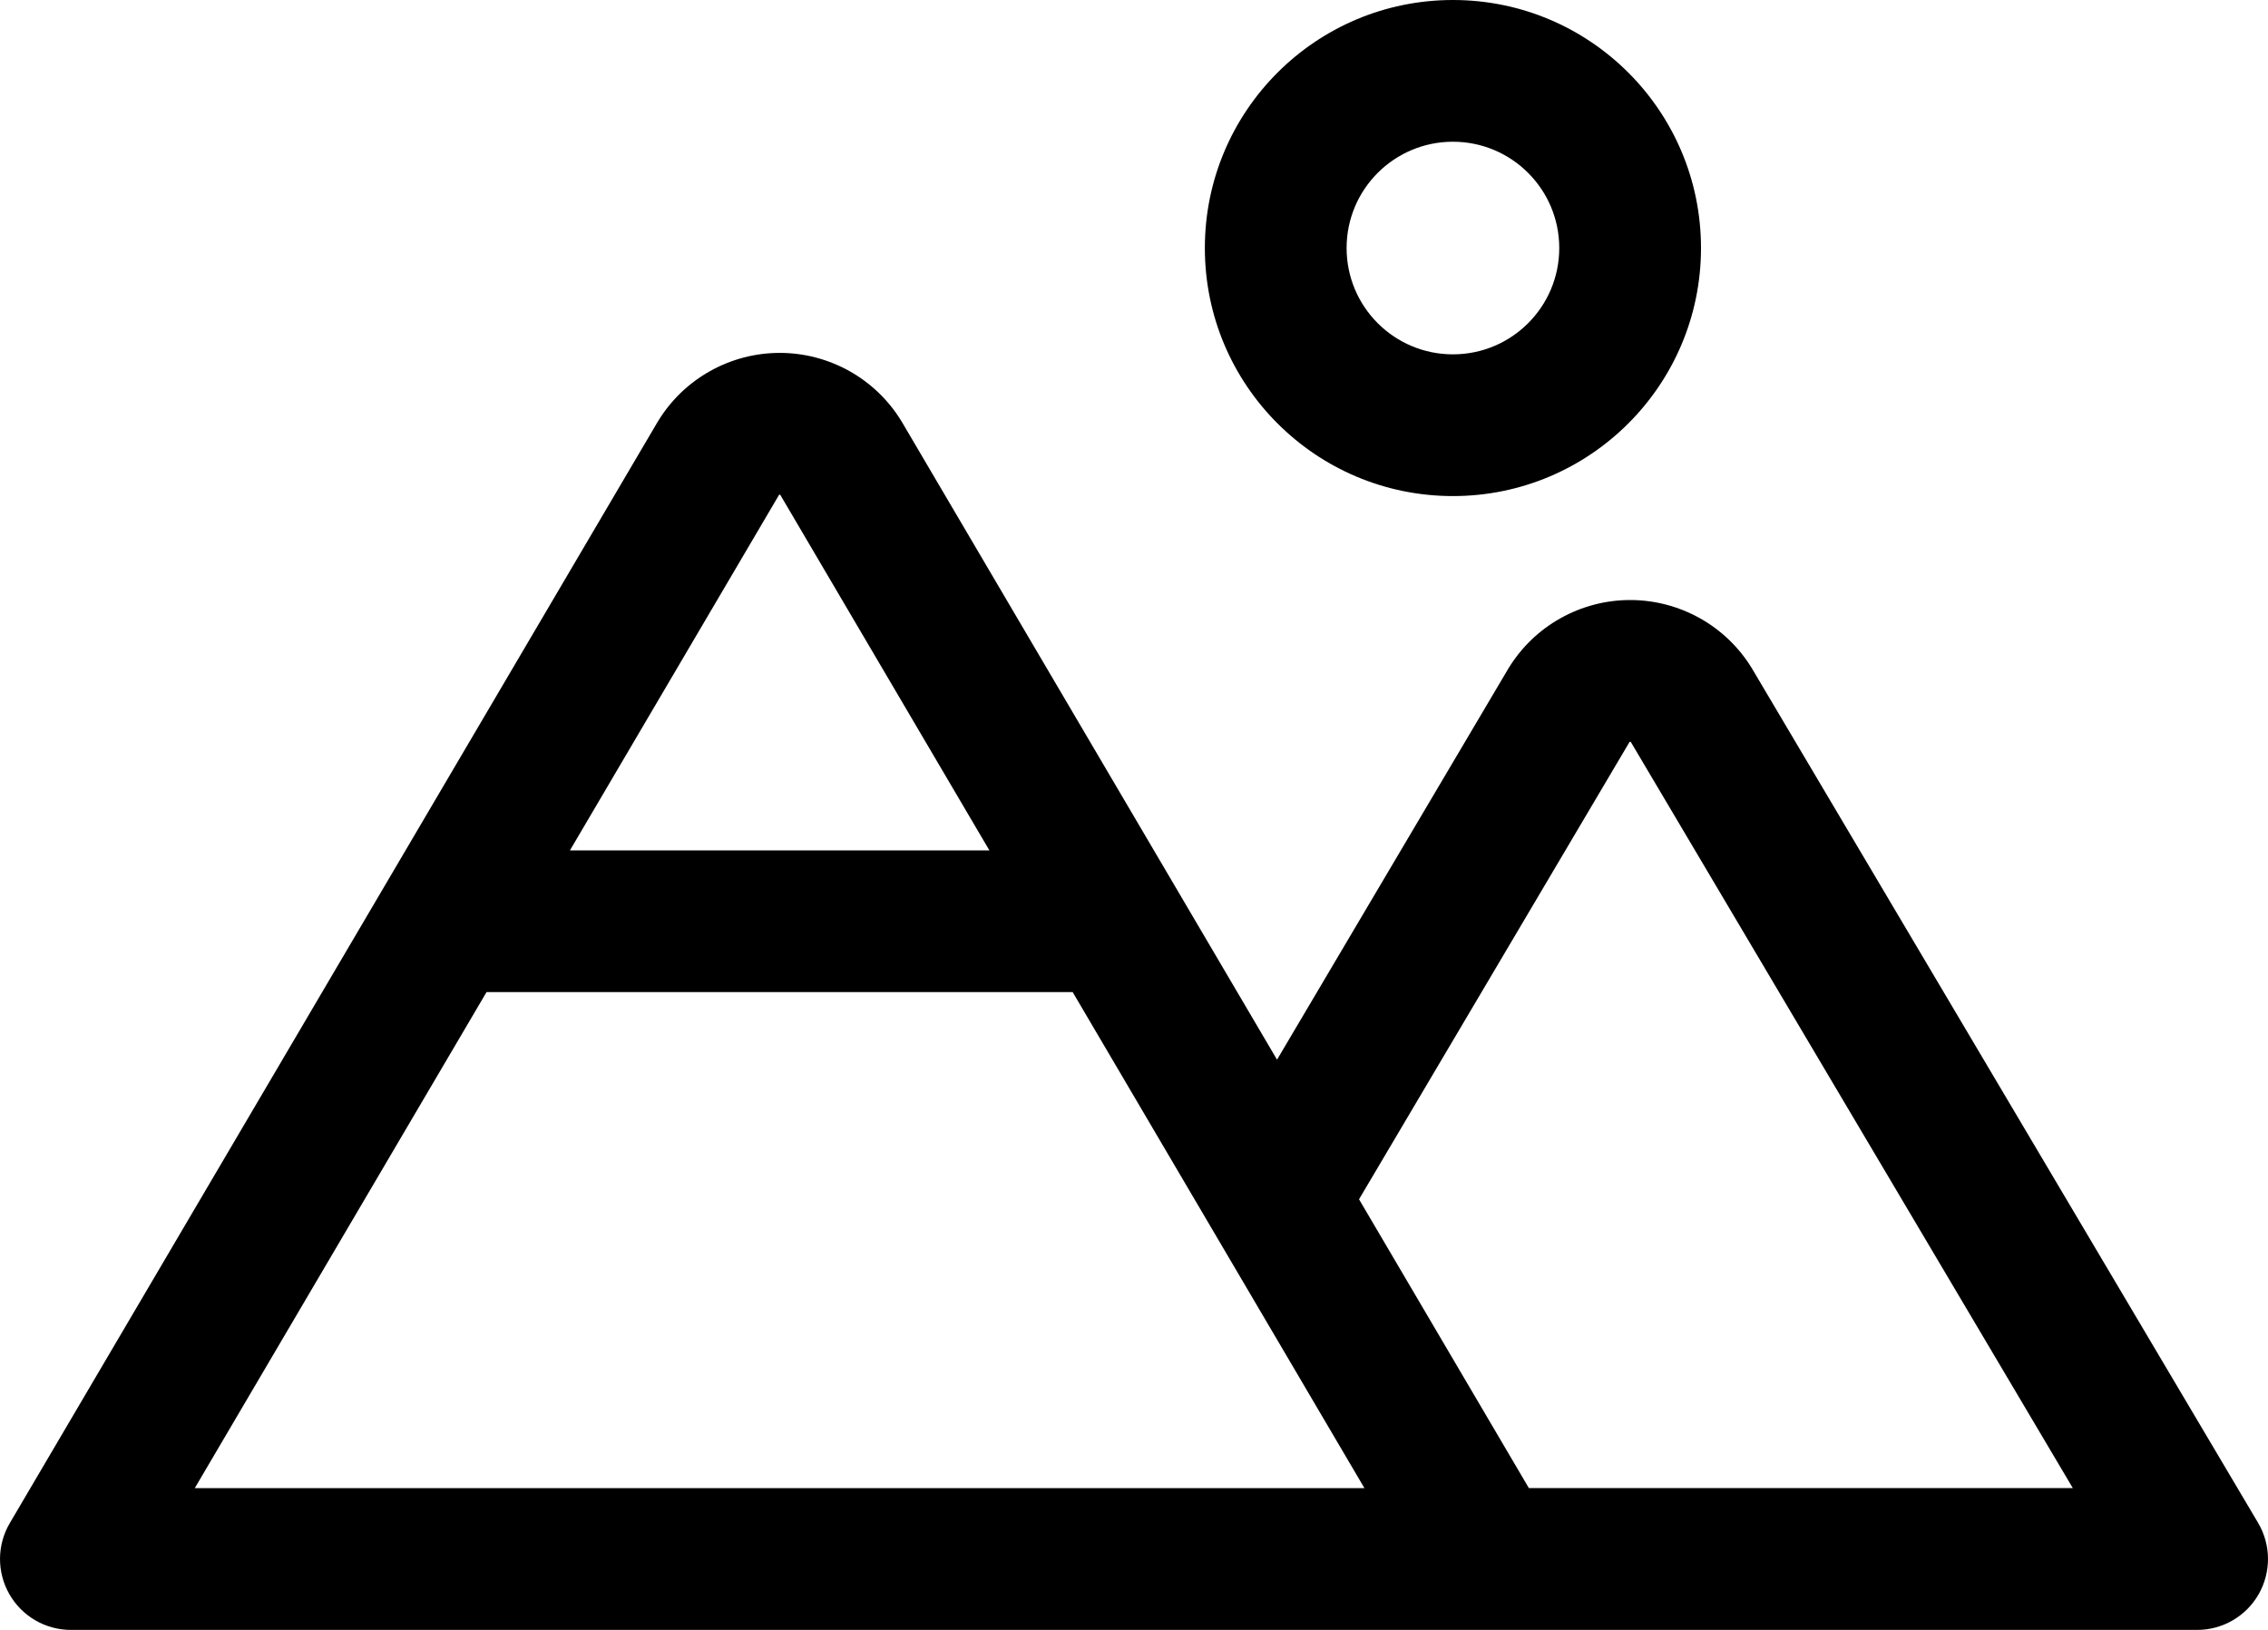 <?xml version="1.0" encoding="UTF-8"?><svg id="Layer_1" xmlns="http://www.w3.org/2000/svg" viewBox="0 0 50 35.937"><path d="M32.031,10.938c3.02,0,5.469-2.448,5.469-5.469s-2.448-5.469-5.469-5.469-5.469,2.448-5.469,5.469,2.448,5.469,5.469,5.469ZM32.031,3.125c1.294,0,2.344,1.049,2.344,2.344s-1.049,2.344-2.344,2.344-2.344-1.049-2.344-2.344,1.049-2.344,2.344-2.344ZM49.782,33.578l-11.152-18.828-.013-.022c-.281-.458-.675-.836-1.144-1.098-.469-.262-.997-.4-1.534-.4-.537,0-1.065.138-1.534.4-.469.262-.863.64-1.144,1.098l-.014.023-5.094,8.614-8.269-14.06-.016-.026c-.281-.458-.675-.836-1.144-1.098-.469-.262-.997-.4-1.534-.4s-1.065.138-1.534.4c-.469.262-.863.64-1.144,1.098l-.016.026L.216,33.583c-.284.483-.288,1.081-.009,1.568.278.487.796.787,1.356.787h46.875c.561,0,1.08-.301,1.357-.789s.273-1.087-.013-1.57ZM17.173,10.913c.002-.002.003-.003.005-.004.003-.002.006-.003.01-.003s.007.001.01.003c.002.001.004.003.005.004l4.609,7.837h-9.247l4.609-7.837ZM4.294,32.812l6.432-10.937h12.922l6.432,10.937H4.294ZM33.706,32.812l-3.745-6.369,5.962-10.081c.001-.002.003-.003.005-.005.003-.002.006-.003.01-.003.003,0,.007.001.01.003.002.001.004.003.006.005l9.743,16.449h-11.99Z" fill="#000" fill-rule="evenodd" stroke-width="0"/></svg>